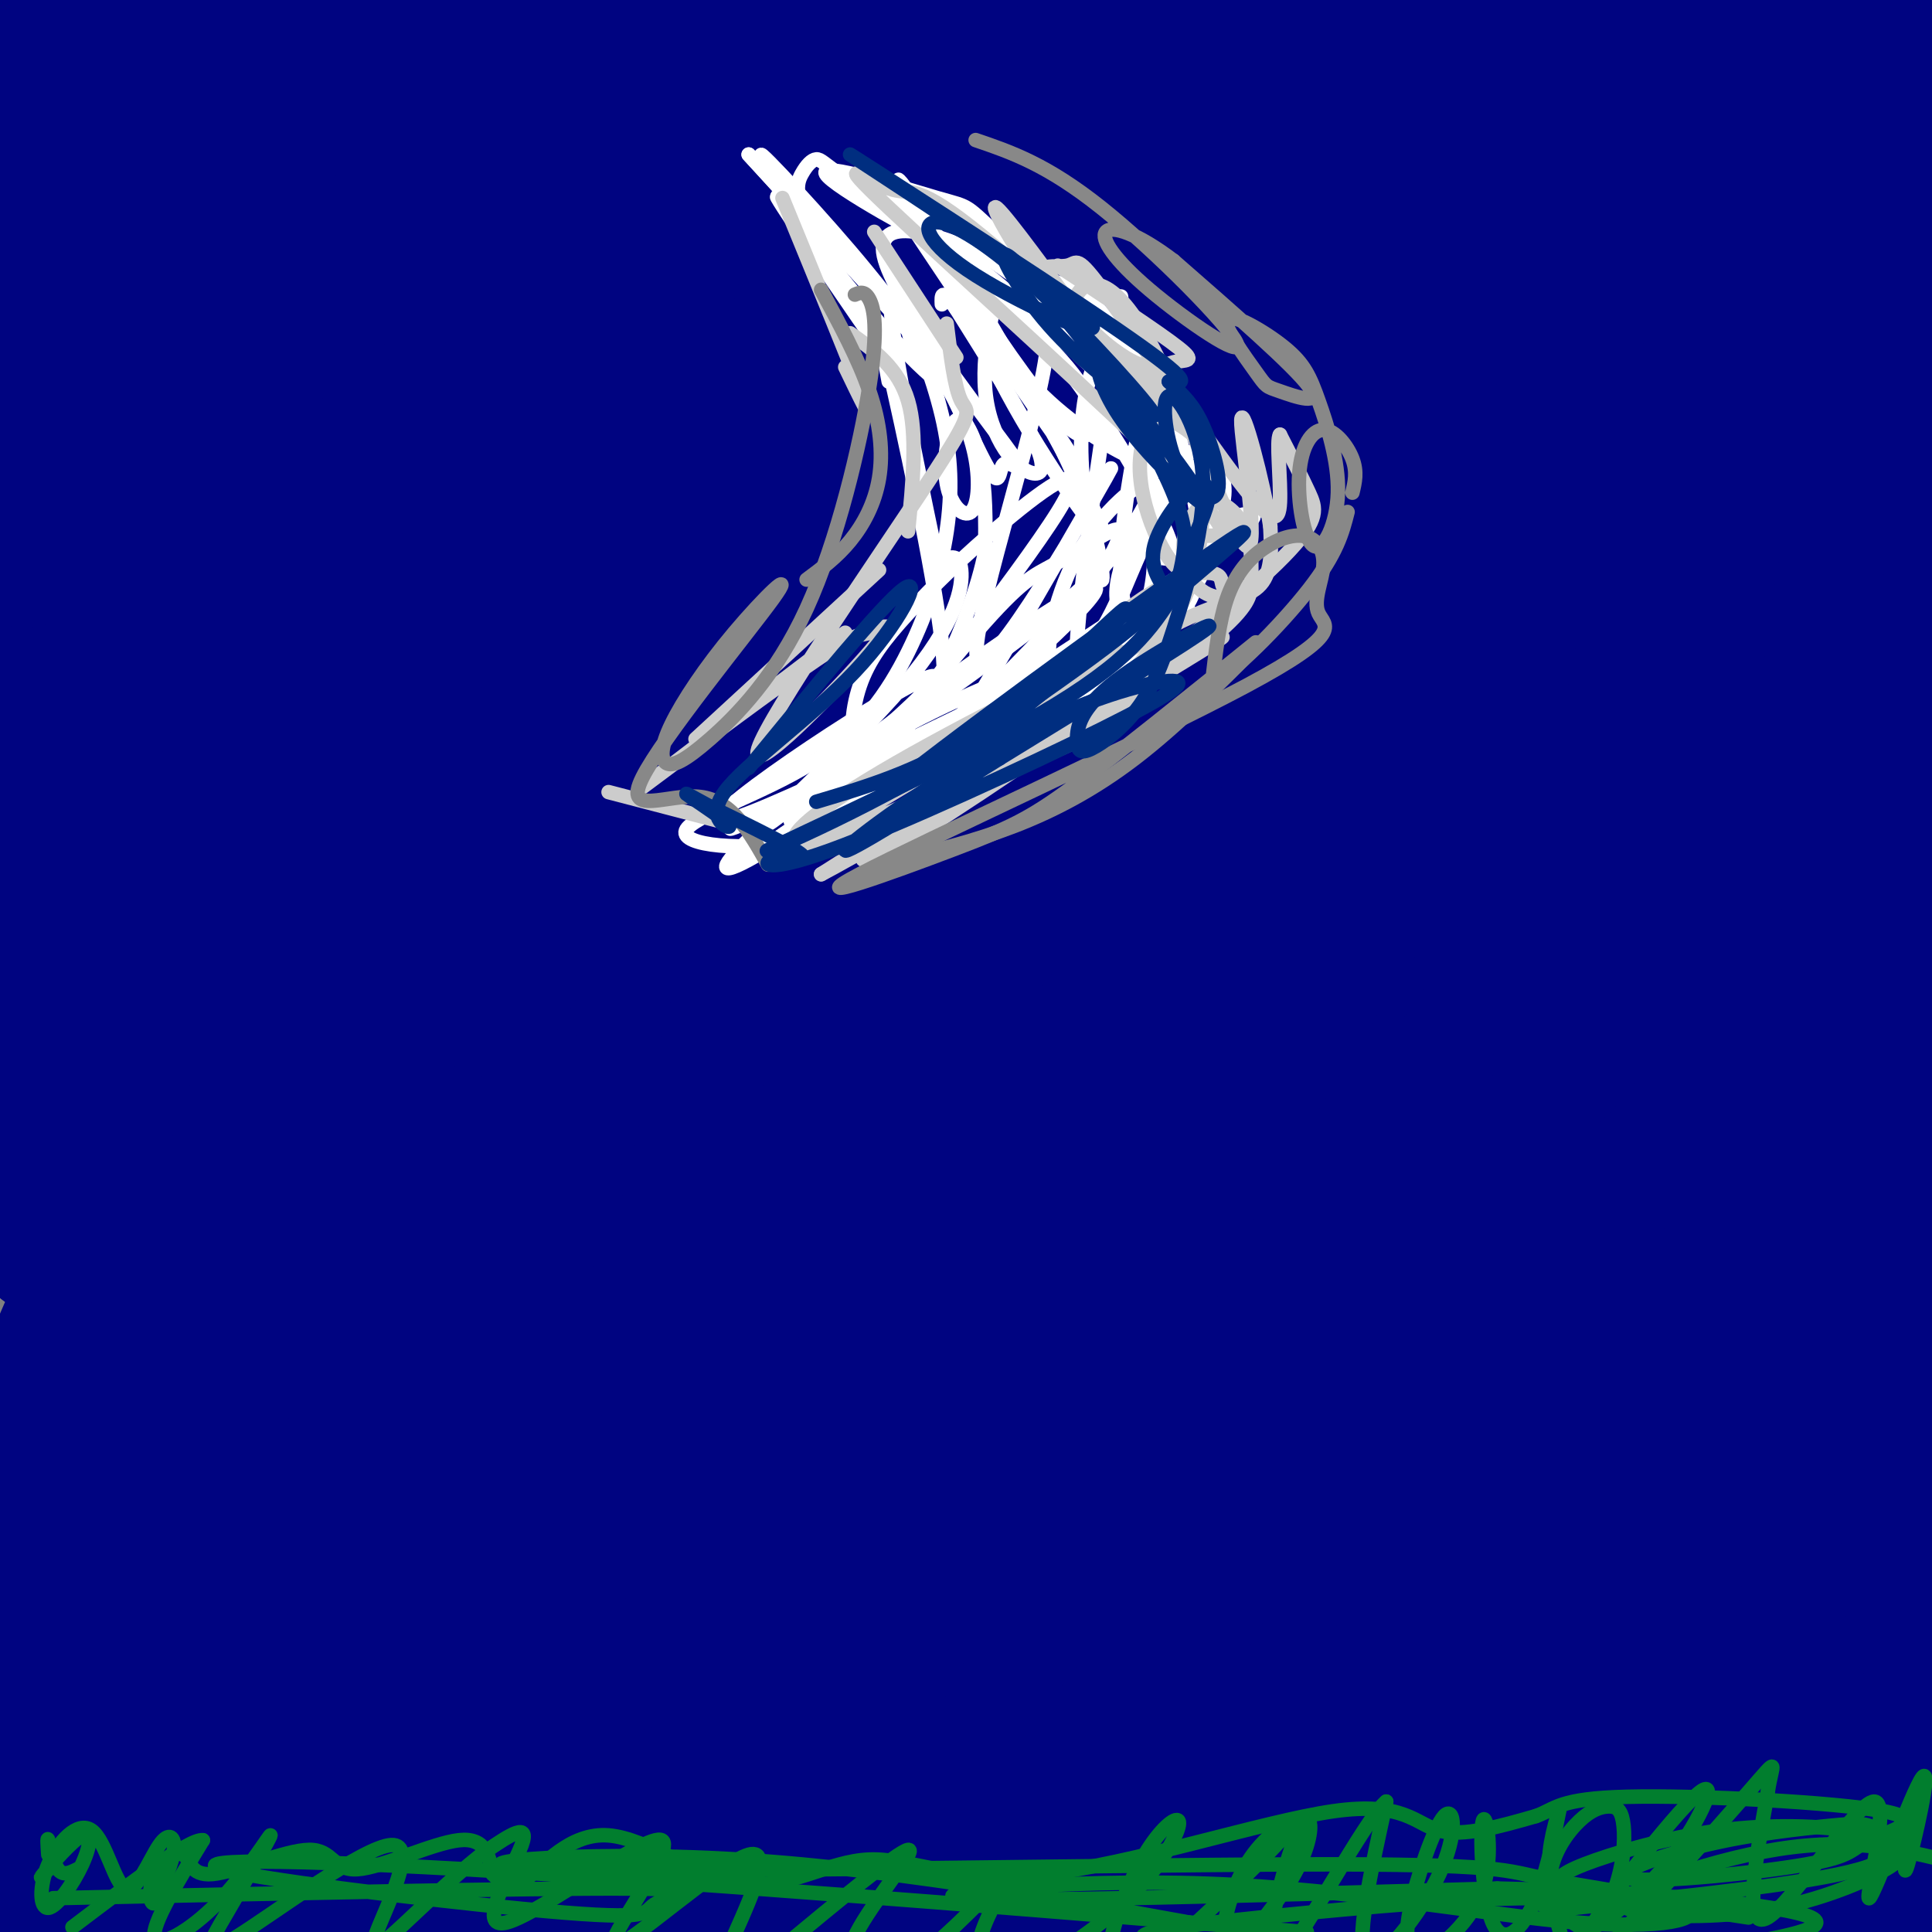 <svg viewBox='0 0 400 400' version='1.1' xmlns='http://www.w3.org/2000/svg' xmlns:xlink='http://www.w3.org/1999/xlink'><rect x="0" y="0" width="400" height="400" fill="#808080" stroke="none"/><g fill='none' stroke='#000481' stroke-width='28' stroke-linecap='round' stroke-linejoin='round'><path d='M158,336c-5.015,1.571 -10.031,3.142 -13,2c-2.969,-1.142 -3.892,-4.998 -3,-10c0.892,-5.002 3.598,-11.149 11,-24c7.402,-12.851 19.498,-32.407 38,-55c18.502,-22.593 43.409,-48.222 59,-63c15.591,-14.778 21.866,-18.705 41,-31c19.134,-12.295 51.126,-32.959 34,-16c-17.126,16.959 -83.369,71.540 -125,109c-41.631,37.460 -58.651,57.799 -79,83c-20.349,25.201 -44.027,55.266 -50,60c-5.973,4.734 5.758,-15.861 20,-37c14.242,-21.139 30.994,-42.822 54,-67c23.006,-24.178 52.267,-50.852 73,-67c20.733,-16.148 32.939,-21.772 41,-25c8.061,-3.228 11.977,-4.060 14,-3c2.023,1.060 2.153,4.013 -15,21c-17.153,16.987 -51.587,48.007 -73,68c-21.413,19.993 -29.803,28.960 -51,54c-21.197,25.040 -55.199,66.154 -67,78c-11.801,11.846 -1.400,-5.577 9,-23'/><path d='M76,390c5.307,-10.622 14.075,-25.677 27,-43c12.925,-17.323 30.008,-36.914 45,-54c14.992,-17.086 27.893,-31.667 56,-52c28.107,-20.333 71.421,-46.417 64,-41c-7.421,5.417 -65.577,42.335 -114,84c-48.423,41.665 -87.112,88.076 -104,107c-16.888,18.924 -11.975,10.361 -11,7c0.975,-3.361 -1.988,-1.519 7,-16c8.988,-14.481 29.928,-45.283 48,-69c18.072,-23.717 33.275,-40.348 55,-60c21.725,-19.652 49.970,-42.323 63,-53c13.030,-10.677 10.844,-9.359 28,-20c17.156,-10.641 53.653,-33.242 36,-18c-17.653,15.242 -89.457,68.328 -126,97c-36.543,28.672 -37.826,32.932 -59,59c-21.174,26.068 -62.240,73.944 -76,87c-13.760,13.056 -0.212,-8.709 11,-27c11.212,-18.291 20.090,-33.108 33,-52c12.910,-18.892 29.852,-41.858 53,-67c23.148,-25.142 52.501,-52.461 70,-68c17.499,-15.539 23.142,-19.297 37,-28c13.858,-8.703 35.929,-22.352 58,-36'/><path d='M277,127c18.391,-11.194 35.370,-21.178 17,-9c-18.370,12.178 -72.089,46.517 -100,65c-27.911,18.483 -30.013,21.110 -37,28c-6.987,6.890 -18.860,18.043 -35,33c-16.140,14.957 -36.546,33.717 -64,69c-27.454,35.283 -61.956,87.089 -59,81c2.956,-6.089 43.371,-70.073 74,-112c30.629,-41.927 51.473,-61.798 69,-78c17.527,-16.202 31.738,-28.735 40,-37c8.262,-8.265 10.574,-12.261 40,-30c29.426,-17.739 85.966,-49.219 87,-50c1.034,-0.781 -53.437,29.138 -90,52c-36.563,22.862 -55.217,38.667 -75,55c-19.783,16.333 -40.694,33.193 -71,66c-30.306,32.807 -70.008,81.561 -82,93c-11.992,11.439 3.725,-14.435 17,-37c13.275,-22.565 24.109,-41.819 41,-66c16.891,-24.181 39.838,-53.289 64,-79c24.162,-25.711 49.538,-48.026 76,-66c26.462,-17.974 54.009,-31.608 68,-39c13.991,-7.392 14.426,-8.540 -4,7c-18.426,15.540 -55.713,47.770 -93,80'/><path d='M160,153c-30.132,27.881 -58.961,57.583 -92,104c-33.039,46.417 -70.287,109.549 -73,108c-2.713,-1.549 29.110,-67.780 50,-108c20.890,-40.220 30.847,-54.431 45,-73c14.153,-18.569 32.501,-41.498 51,-60c18.499,-18.502 37.148,-32.578 33,-27c-4.148,5.578 -31.092,30.809 -53,55c-21.908,24.191 -38.778,47.343 -53,66c-14.222,18.657 -25.796,32.818 -47,74c-21.204,41.182 -52.039,109.384 -53,105c-0.961,-4.384 27.953,-81.355 49,-129c21.047,-47.645 34.228,-65.964 49,-88c14.772,-22.036 31.136,-47.789 58,-78c26.864,-30.211 64.229,-64.880 68,-70c3.771,-5.120 -26.051,19.308 -47,39c-20.949,19.692 -33.025,34.648 -47,53c-13.975,18.352 -29.850,40.101 -45,63c-15.150,22.899 -29.575,46.950 -44,71'/><path d='M9,258c-0.986,-4.179 18.551,-50.127 37,-86c18.449,-35.873 35.812,-61.671 47,-78c11.188,-16.329 16.201,-23.188 30,-37c13.799,-13.812 36.385,-34.578 51,-47c14.615,-12.422 21.258,-16.500 11,-6c-10.258,10.500 -37.416,35.577 -59,57c-21.584,21.423 -37.594,39.193 -53,59c-15.406,19.807 -30.209,41.652 -49,74c-18.791,32.348 -41.569,75.199 -51,92c-9.431,16.801 -5.516,7.550 1,-14c6.516,-21.550 15.634,-55.401 27,-86c11.366,-30.599 24.981,-57.945 39,-82c14.019,-24.055 28.443,-44.818 52,-73c23.557,-28.182 56.246,-63.782 51,-50c-5.246,13.782 -48.429,76.946 -70,112c-21.571,35.054 -21.531,42.000 -30,72c-8.469,30.000 -25.449,83.055 -31,92c-5.551,8.945 0.327,-26.221 4,-53c3.673,-26.779 5.143,-45.171 13,-72c7.857,-26.829 22.102,-62.094 32,-83c9.898,-20.906 15.449,-27.453 21,-34'/><path d='M82,15c16.030,-21.502 45.606,-58.257 41,-49c-4.606,9.257 -43.393,64.525 -68,109c-24.607,44.475 -35.032,78.155 -41,94c-5.968,15.845 -7.477,13.853 -9,6c-1.523,-7.853 -3.060,-21.567 -2,-40c1.060,-18.433 4.718,-41.585 14,-67c9.282,-25.415 24.187,-53.093 33,-69c8.813,-15.907 11.535,-20.041 17,-25c5.465,-4.959 13.673,-10.742 22,-23c8.327,-12.258 16.774,-30.992 1,9c-15.774,39.992 -55.769,138.708 -72,180c-16.231,41.292 -8.698,25.160 -7,10c1.698,-15.160 -2.437,-29.346 -3,-47c-0.563,-17.654 2.448,-38.775 9,-61c6.552,-22.225 16.647,-45.554 25,-60c8.353,-14.446 14.965,-20.009 22,-33c7.035,-12.991 14.494,-33.410 5,-2c-9.494,31.410 -35.941,114.649 -48,150c-12.059,35.351 -9.731,22.815 -10,18c-0.269,-4.815 -3.134,-1.907 -6,1'/><path d='M5,116c-2.379,-5.370 -5.327,-19.294 -6,-37c-0.673,-17.706 0.930,-39.192 1,-47c0.070,-7.808 -1.392,-1.937 3,-23c4.392,-21.063 14.637,-69.058 19,-49c4.363,20.058 2.842,108.171 0,129c-2.842,20.829 -7.006,-25.627 -8,-49c-0.994,-23.373 1.181,-23.665 6,-31c4.819,-7.335 12.282,-21.713 18,-29c5.718,-7.287 9.692,-7.483 15,-2c5.308,5.483 11.950,16.646 14,15c2.050,-1.646 -0.491,-16.101 14,33c14.491,49.101 46.013,161.759 57,198c10.987,36.241 1.440,-3.935 -2,-28c-3.440,-24.065 -0.772,-32.017 4,-50c4.772,-17.983 11.649,-45.995 17,-63c5.351,-17.005 9.175,-23.002 13,-29'/><path d='M170,54c5.742,-11.948 13.596,-27.318 27,-48c13.404,-20.682 32.359,-46.677 27,-37c-5.359,9.677 -35.033,55.027 -56,93c-20.967,37.973 -33.229,68.569 -40,82c-6.771,13.431 -8.052,9.699 -9,5c-0.948,-4.699 -1.562,-10.363 -1,-21c0.562,-10.637 2.299,-26.247 7,-45c4.701,-18.753 12.365,-40.649 22,-61c9.635,-20.351 21.240,-39.157 33,-54c11.760,-14.843 23.676,-25.721 29,-29c5.324,-3.279 4.056,1.042 -4,12c-8.056,10.958 -22.902,28.552 -41,59c-18.098,30.448 -39.449,73.750 -50,94c-10.551,20.250 -10.302,17.449 -11,14c-0.698,-3.449 -2.342,-7.547 -4,-8c-1.658,-0.453 -3.328,2.738 1,-14c4.328,-16.738 14.654,-53.404 22,-74c7.346,-20.596 11.711,-25.121 19,-34c7.289,-8.879 17.500,-22.111 26,-32c8.500,-9.889 15.288,-16.436 27,-24c11.712,-7.564 28.347,-16.147 36,-19c7.653,-2.853 6.324,0.023 6,4c-0.324,3.977 0.356,9.056 2,10c1.644,0.944 4.250,-2.246 -2,17c-6.250,19.246 -21.357,60.927 -32,96c-10.643,35.073 -16.821,63.536 -23,92'/><path d='M181,132c-6.580,35.313 -11.528,77.594 -9,72c2.528,-5.594 12.534,-59.063 19,-87c6.466,-27.937 9.391,-30.343 15,-40c5.609,-9.657 13.901,-26.565 23,-41c9.099,-14.435 19.005,-26.398 28,-37c8.995,-10.602 17.079,-19.844 28,-29c10.921,-9.156 24.680,-18.226 33,-24c8.320,-5.774 11.203,-8.254 -4,10c-15.203,18.254 -48.491,57.240 -71,87c-22.509,29.760 -34.239,50.293 -45,69c-10.761,18.707 -20.553,35.588 -33,74c-12.447,38.412 -27.550,98.354 -29,99c-1.450,0.646 10.754,-58.003 24,-100c13.246,-41.997 27.533,-67.341 38,-86c10.467,-18.659 17.114,-30.633 27,-44c9.886,-13.367 23.010,-28.128 32,-39c8.990,-10.872 13.844,-17.855 31,-33c17.156,-15.145 46.612,-38.451 43,-35c-3.612,3.451 -40.294,33.660 -66,57c-25.706,23.340 -40.437,39.813 -55,56c-14.563,16.187 -28.959,32.089 -48,59c-19.041,26.911 -42.726,64.832 -42,60c0.726,-4.832 25.863,-52.416 51,-100'/><path d='M171,80c17.746,-29.764 36.612,-54.174 56,-76c19.388,-21.826 39.297,-41.069 58,-57c18.703,-15.931 36.200,-28.551 26,-17c-10.200,11.551 -48.096,47.271 -74,74c-25.904,26.729 -39.816,44.466 -54,64c-14.184,19.534 -28.639,40.864 -42,64c-13.361,23.136 -25.629,48.078 -33,63c-7.371,14.922 -9.845,19.822 -1,5c8.845,-14.822 29.009,-49.368 48,-78c18.991,-28.632 36.810,-51.351 60,-74c23.190,-22.649 51.752,-45.227 68,-57c16.248,-11.773 20.183,-12.741 26,-15c5.817,-2.259 13.517,-5.809 17,-6c3.483,-0.191 2.751,2.978 7,2c4.249,-0.978 13.481,-6.103 -5,22c-18.481,28.103 -64.673,89.434 -96,135c-31.327,45.566 -47.789,75.368 -64,107c-16.211,31.632 -32.172,65.094 -41,86c-8.828,20.906 -10.522,29.257 -11,34c-0.478,4.743 0.261,5.879 16,-22c15.739,-27.879 46.480,-84.771 69,-122c22.520,-37.229 36.820,-54.793 58,-76c21.180,-21.207 49.241,-46.056 65,-59c15.759,-12.944 19.217,-13.984 25,-16c5.783,-2.016 13.892,-5.008 22,-8'/><path d='M371,53c5.864,-2.689 9.526,-5.411 -13,19c-22.526,24.411 -71.238,75.953 -98,104c-26.762,28.047 -31.574,32.597 -59,73c-27.426,40.403 -77.465,116.659 -93,140c-15.535,23.341 3.434,-6.234 17,-25c13.566,-18.766 21.730,-26.722 34,-38c12.270,-11.278 28.647,-25.878 45,-38c16.353,-12.122 32.682,-21.766 47,-29c14.318,-7.234 26.624,-12.059 33,-13c6.376,-0.941 6.820,2.003 9,3c2.180,0.997 6.095,0.049 -16,17c-22.095,16.951 -70.200,51.802 -104,74c-33.800,22.198 -53.295,31.745 -58,33c-4.705,1.255 5.380,-5.781 13,-11c7.620,-5.219 12.774,-8.620 33,-16c20.226,-7.380 55.522,-18.739 82,-25c26.478,-6.261 44.136,-7.425 63,-8c18.864,-0.575 38.933,-0.560 54,1c15.067,1.560 25.131,4.664 31,8c5.869,3.336 7.542,6.905 8,9c0.458,2.095 -0.300,2.718 -2,5c-1.700,2.282 -4.343,6.223 -17,9c-12.657,2.777 -35.329,4.388 -58,6'/><path d='M322,351c-30.587,2.812 -78.055,6.841 -108,12c-29.945,5.159 -42.366,11.446 -49,15c-6.634,3.554 -7.479,4.374 17,4c24.479,-0.374 74.283,-1.942 104,-2c29.717,-0.058 39.349,1.393 52,3c12.651,1.607 28.323,3.368 38,6c9.677,2.632 13.359,6.134 20,10c6.641,3.866 16.240,8.097 -21,4c-37.240,-4.097 -121.318,-16.522 -174,-21c-52.682,-4.478 -73.967,-1.009 -80,2c-6.033,3.009 3.184,5.558 46,5c42.816,-0.558 119.229,-4.222 158,-5c38.771,-0.778 39.900,1.329 48,4c8.100,2.671 23.171,5.906 27,8c3.829,2.094 -3.586,3.047 -11,4'/><path d='M389,400c-61.064,0.280 -208.224,-1.020 -266,-2c-57.776,-0.980 -26.167,-1.640 -16,-3c10.167,-1.360 -1.107,-3.422 -3,-6c-1.893,-2.578 5.595,-5.674 13,-9c7.405,-3.326 14.727,-6.881 32,-12c17.273,-5.119 44.497,-11.801 75,-18c30.503,-6.199 64.287,-11.914 94,-15c29.713,-3.086 55.357,-3.543 81,-4'/><path d='M266,311c47.795,-55.499 95.591,-110.998 112,-131c16.409,-20.002 1.432,-4.506 -7,3c-8.432,7.506 -10.318,7.024 -41,42c-30.682,34.976 -90.160,105.412 -113,130c-22.840,24.588 -9.041,3.328 8,-28c17.041,-31.328 37.323,-72.723 61,-110c23.677,-37.277 50.747,-70.436 67,-88c16.253,-17.564 21.688,-19.535 31,-27c9.312,-7.465 22.500,-20.425 7,-2c-15.500,18.425 -59.689,68.235 -85,99c-25.311,30.765 -31.743,42.483 -41,60c-9.257,17.517 -21.338,40.831 -29,59c-7.662,18.169 -10.903,31.191 -12,38c-1.097,6.809 -0.048,7.404 1,8'/><path d='M225,364c3.759,-2.715 12.655,-13.504 26,-38c13.345,-24.496 31.138,-62.700 43,-88c11.862,-25.300 17.793,-37.695 39,-65c21.207,-27.305 57.689,-69.518 69,-85c11.311,-15.482 -2.551,-4.232 -11,2c-8.449,6.232 -11.487,7.445 -24,20c-12.513,12.555 -34.502,36.453 -53,60c-18.498,23.547 -33.505,46.745 -47,71c-13.495,24.255 -25.480,49.569 -25,48c0.480,-1.569 13.423,-30.020 26,-52c12.577,-21.980 24.789,-37.490 37,-53'/><path d='M321,193c1.978,9.711 3.956,19.422 5,31c1.044,11.578 1.156,25.022 0,38c-1.156,12.978 -3.578,25.489 -6,38'/><path d='M238,281c-1.534,-5.317 -3.068,-10.635 5,-27c8.068,-16.365 25.736,-43.778 35,-59c9.264,-15.222 10.122,-18.252 23,-31c12.878,-12.748 37.775,-35.215 32,-29c-5.775,6.215 -42.222,41.112 -70,78c-27.778,36.888 -46.889,75.766 -44,69c2.889,-6.766 27.776,-59.176 57,-108c29.224,-48.824 62.784,-94.063 76,-112c13.216,-17.937 6.088,-8.570 4,-8c-2.088,0.570 0.864,-7.655 -1,-11c-1.864,-3.345 -8.544,-1.811 -11,-4c-2.456,-2.189 -0.689,-8.102 -30,18c-29.311,26.102 -89.699,84.220 -113,105c-23.301,20.780 -9.515,4.223 3,-14c12.515,-18.223 23.757,-38.111 35,-58'/><path d='M239,90c8.974,-15.468 13.908,-25.138 35,-47c21.092,-21.862 58.343,-55.916 59,-56c0.657,-0.084 -35.279,33.802 -55,52c-19.721,18.198 -23.225,20.710 -44,50c-20.775,29.290 -58.820,85.360 -65,92c-6.180,6.640 19.504,-36.149 36,-62c16.496,-25.851 23.803,-34.764 34,-47c10.197,-12.236 23.284,-27.794 37,-41c13.716,-13.206 28.062,-24.059 33,-27c4.938,-2.941 0.469,2.029 -4,7'/><path d='M312,38c0.665,-2.570 1.331,-5.140 11,-14c9.669,-8.860 28.342,-24.012 38,-31c9.658,-6.988 10.302,-5.814 0,7c-10.302,12.814 -31.548,37.269 -40,47c-8.452,9.731 -4.108,4.739 -3,2c1.108,-2.739 -1.018,-3.224 1,-8c2.018,-4.776 8.182,-13.844 15,-22c6.818,-8.156 14.290,-15.399 20,-20c5.710,-4.601 9.656,-6.558 11,-5c1.344,1.558 0.085,6.633 1,7c0.915,0.367 4.005,-3.973 -6,12c-10.005,15.973 -33.103,52.258 -34,54c-0.897,1.742 20.409,-31.059 34,-48c13.591,-16.941 19.467,-18.023 23,-18c3.533,0.023 4.724,1.149 2,11c-2.724,9.851 -9.362,28.425 -16,47'/><path d='M369,59c-9.228,28.166 -24.298,75.081 -29,86c-4.702,10.919 0.965,-14.159 7,-36c6.035,-21.841 12.440,-40.444 25,-69c12.560,-28.556 31.275,-67.065 30,-46c-1.275,21.065 -22.541,101.703 -32,140c-9.459,38.297 -7.113,34.251 -5,56c2.113,21.749 3.992,69.292 3,72c-0.992,2.708 -4.853,-39.418 -6,-71c-1.147,-31.582 0.422,-52.618 4,-75c3.578,-22.382 9.165,-46.109 16,-65c6.835,-18.891 14.917,-32.945 23,-47'/><path d='M388,244c0.000,0.000 -18.000,114.000 -18,114'/><path d='M378,209c-0.827,-18.000 -1.654,-35.999 -1,-46c0.654,-10.001 2.790,-12.003 6,-27c3.210,-14.997 7.496,-42.990 8,-16c0.504,26.990 -2.774,108.962 -1,158c1.774,49.038 8.599,65.142 12,69c3.401,3.858 3.379,-4.530 0,-21c-3.379,-16.470 -10.116,-41.022 -15,-66c-4.884,-24.978 -7.915,-50.381 -9,-74c-1.085,-23.619 -0.223,-45.455 5,-72c5.223,-26.545 14.808,-57.801 15,-50c0.192,7.801 -9.011,54.658 -13,85c-3.989,30.342 -2.766,44.169 -2,62c0.766,17.831 1.076,39.666 4,64c2.924,24.334 8.462,51.167 14,78'/><path d='M401,353c3.353,18.268 4.735,24.939 2,10c-2.735,-14.939 -9.589,-51.489 -13,-83c-3.411,-31.511 -3.380,-57.984 -2,-79c1.380,-21.016 4.109,-36.576 7,-49c2.891,-12.424 5.946,-21.712 9,-31'/><path d='M394,366c-2.470,2.188 -4.941,4.377 -10,6c-5.059,1.623 -12.708,2.681 -16,2c-3.292,-0.681 -2.227,-3.099 5,-6c7.227,-2.901 20.615,-6.284 22,-6c1.385,0.284 -9.234,4.236 -16,6c-6.766,1.764 -9.680,1.339 -22,2c-12.320,0.661 -34.048,2.409 -27,0c7.048,-2.409 42.871,-8.974 44,-11c1.129,-2.026 -32.435,0.487 -66,3'/><path d='M308,362c-12.709,1.962 -11.482,5.368 11,-16c22.482,-21.368 66.220,-67.509 68,-71c1.780,-3.491 -38.399,35.668 -57,53c-18.601,17.332 -15.625,12.837 -15,9c0.625,-3.837 -1.100,-7.017 -1,-11c0.100,-3.983 2.025,-8.768 7,-20c4.975,-11.232 13.000,-28.909 21,-41c8.000,-12.091 15.975,-18.596 22,-25c6.025,-6.404 10.099,-12.706 -1,9c-11.099,21.706 -37.373,71.421 -43,80c-5.627,8.579 9.392,-23.977 22,-45c12.608,-21.023 22.804,-30.511 33,-40'/><path d='M375,244c8.311,-8.294 12.588,-9.028 10,-3c-2.588,6.028 -12.043,18.818 -24,33c-11.957,14.182 -26.418,29.755 -36,39c-9.582,9.245 -14.286,12.160 -18,14c-3.714,1.840 -6.440,2.604 -8,0c-1.560,-2.604 -1.956,-8.575 1,-21c2.956,-12.425 9.263,-31.304 15,-44c5.737,-12.696 10.903,-19.210 18,-27c7.097,-7.790 16.126,-16.856 19,-19c2.874,-2.144 -0.408,2.636 3,-1c3.408,-3.636 13.505,-15.686 -2,5c-15.505,20.686 -56.614,74.107 -73,94c-16.386,19.893 -8.050,6.256 2,-14c10.050,-20.256 21.814,-47.132 26,-59c4.186,-11.868 0.796,-8.730 15,-25c14.204,-16.270 46.003,-51.949 42,-50c-4.003,1.949 -43.809,41.525 -59,55c-15.191,13.475 -5.769,0.850 0,-8c5.769,-8.850 7.884,-13.925 10,-19'/><path d='M316,194c3.989,-6.865 8.961,-14.527 19,-23c10.039,-8.473 25.144,-17.756 31,-19c5.856,-1.244 2.461,5.550 1,10c-1.461,4.450 -0.989,6.557 -8,16c-7.011,9.443 -21.506,26.221 -36,43'/></g>
<g fill='none' stroke='#FFFFFF' stroke-width='3' stroke-linecap='round' stroke-linejoin='round'><path d='M189,72c-1.146,-4.233 -2.292,-8.466 -1,-6c1.292,2.466 5.021,11.632 7,20c1.979,8.368 2.207,15.938 1,24c-1.207,8.062 -3.848,16.616 -8,25c-4.152,8.384 -9.814,16.598 -20,23c-10.186,6.402 -24.896,10.993 -26,14c-1.104,3.007 11.399,4.431 25,2c13.601,-2.431 28.301,-8.715 43,-15'/><path d='M210,159c11.143,-4.357 17.500,-7.750 21,-10c3.500,-2.250 4.143,-3.357 4,-5c-0.143,-1.643 -1.071,-3.821 -2,-6'/><path d='M217,152c10.851,-8.424 21.702,-16.847 27,-24c5.298,-7.153 5.042,-13.035 4,-20c-1.042,-6.965 -2.870,-15.013 -5,-21c-2.130,-5.987 -4.561,-9.914 -9,-15c-4.439,-5.086 -10.888,-11.331 -11,-11c-0.112,0.331 6.111,7.237 4,7c-2.111,-0.237 -12.555,-7.619 -23,-15'/><path d='M204,53c-9.833,-4.665 -22.914,-8.829 -21,0c1.914,8.829 18.825,30.650 25,39c6.175,8.350 1.614,3.228 0,4c-1.614,0.772 -0.281,7.439 -5,-2c-4.719,-9.439 -15.491,-34.982 -18,-34c-2.509,0.982 3.246,28.491 9,56'/><path d='M184,79c-1.341,-7.340 -2.683,-14.679 0,-3c2.683,11.679 9.389,42.378 11,57c1.611,14.622 -1.874,13.167 -4,14c-2.126,0.833 -2.893,3.952 -4,5c-1.107,1.048 -2.553,0.024 -4,-1'/><path d='M195,116c1.824,-0.694 3.648,-1.389 4,2c0.352,3.389 -0.769,10.860 -12,24c-11.231,13.140 -32.572,31.949 -27,28c5.572,-3.949 38.057,-30.655 33,-30c-5.057,0.655 -47.654,28.670 -44,30c3.654,1.330 53.561,-24.027 73,-33c19.439,-8.973 8.411,-1.564 -4,5c-12.411,6.564 -26.206,12.282 -40,18'/><path d='M178,160c-15.400,6.877 -33.899,15.068 -24,10c9.899,-5.068 48.197,-23.397 71,-34c22.803,-10.603 30.112,-13.481 8,-2c-22.112,11.481 -73.646,37.322 -69,36c4.646,-1.322 65.470,-29.806 77,-35c11.530,-5.194 -26.235,12.903 -64,31'/><path d='M177,166c-0.804,0.678 29.184,-13.127 47,-24c17.816,-10.873 23.458,-18.814 26,-26c2.542,-7.186 1.984,-13.617 1,-18c-0.984,-4.383 -2.395,-6.719 -6,-3c-3.605,3.719 -9.405,13.493 -12,20c-2.595,6.507 -1.985,9.749 -1,12c0.985,2.251 2.344,3.512 5,2c2.656,-1.512 6.609,-5.797 9,-11c2.391,-5.203 3.221,-11.324 0,-21c-3.221,-9.676 -10.492,-22.907 -16,-30c-5.508,-7.093 -9.254,-8.046 -13,-9'/><path d='M217,58c-2.905,-2.122 -3.666,-2.927 -3,-1c0.666,1.927 2.760,6.585 10,13c7.240,6.415 19.625,14.587 16,10c-3.625,-4.587 -23.261,-21.934 -32,-30c-8.739,-8.066 -6.579,-6.853 -14,-9c-7.421,-2.147 -24.421,-7.655 -23,-5c1.421,2.655 21.263,13.473 25,15c3.737,1.527 -8.632,-6.236 -21,-14'/><path d='M175,37c-4.463,-3.165 -5.121,-4.078 -6,-4c-0.879,0.078 -1.978,1.148 -3,3c-1.022,1.852 -1.967,4.487 3,14c4.967,9.513 15.845,25.903 13,22c-2.845,-3.903 -19.412,-28.098 -21,-31c-1.588,-2.902 11.803,15.488 22,27c10.197,11.512 17.199,16.146 12,9c-5.199,-7.146 -22.600,-26.073 -40,-45'/><path d='M155,32c3.248,3.451 31.368,34.580 33,36c1.632,1.420 -23.225,-26.869 -29,-34c-5.775,-7.131 7.533,6.897 17,18c9.467,11.103 15.093,19.282 19,26c3.907,6.718 6.094,11.975 7,17c0.906,5.025 0.530,9.819 -1,11c-1.530,1.181 -4.214,-1.250 -5,-6c-0.786,-4.750 0.327,-11.817 2,-13c1.673,-1.183 3.907,3.519 5,9c1.093,5.481 1.047,11.740 1,18'/><path d='M204,114c-1.327,7.407 -5.145,16.924 -8,23c-2.855,6.076 -4.748,8.710 -8,12c-3.252,3.290 -7.862,7.237 -10,6c-2.138,-1.237 -1.804,-7.656 0,-13c1.804,-5.344 5.078,-9.613 10,-15c4.922,-5.387 11.491,-11.892 20,-19c8.509,-7.108 18.957,-14.818 11,-2c-7.957,12.818 -34.318,46.164 -39,52c-4.682,5.836 12.315,-15.837 22,-27c9.685,-11.163 12.059,-11.814 16,-14c3.941,-2.186 9.448,-5.906 12,-7c2.552,-1.094 2.148,0.439 1,3c-1.148,2.561 -3.040,6.151 -17,17c-13.960,10.849 -39.989,28.957 -45,32c-5.011,3.043 10.994,-8.978 27,-21'/><path d='M196,141c10.007,-7.297 21.524,-15.040 27,-18c5.476,-2.960 4.911,-1.137 0,4c-4.911,5.137 -14.167,13.588 -28,24c-13.833,10.412 -32.241,22.786 -40,27c-7.759,4.214 -4.868,0.267 2,-6c6.868,-6.267 17.714,-14.853 31,-22c13.286,-7.147 29.013,-12.854 41,-18c11.987,-5.146 20.234,-9.730 -1,3c-21.234,12.730 -71.948,42.773 -69,40c2.948,-2.773 59.556,-38.364 84,-55c24.444,-16.636 16.722,-14.318 9,-12'/><path d='M252,108c1.886,-4.241 2.101,-8.843 0,-11c-2.101,-2.157 -6.519,-1.868 -13,11c-6.481,12.868 -15.027,38.316 -16,30c-0.973,-8.316 5.625,-50.397 8,-67c2.375,-16.603 0.525,-7.728 -1,-3c-1.525,4.728 -2.726,5.308 -4,9c-1.274,3.692 -2.620,10.495 -2,20c0.620,9.505 3.205,21.713 4,23c0.795,1.287 -0.202,-8.347 -5,-20c-4.798,-11.653 -13.399,-25.327 -22,-39'/><path d='M201,61c-2.911,-3.175 0.811,8.387 9,23c8.189,14.613 20.844,32.278 18,25c-2.844,-7.278 -21.188,-39.500 -32,-57c-10.812,-17.500 -14.094,-20.278 -4,-4c10.094,16.278 33.564,51.613 32,50c-1.564,-1.613 -28.161,-40.175 -37,-54c-8.839,-13.825 0.081,-2.912 9,8'/><path d='M196,52c6.689,5.921 18.913,16.723 25,24c6.087,7.277 6.038,11.028 5,13c-1.038,1.972 -3.064,2.165 -9,-5c-5.936,-7.165 -15.783,-21.688 -19,-28c-3.217,-6.312 0.196,-4.414 9,3c8.804,7.414 22.998,20.345 29,27c6.002,6.655 3.812,7.036 3,8c-0.812,0.964 -0.244,2.512 -4,1c-3.756,-1.512 -11.835,-6.085 -19,-13c-7.165,-6.915 -13.415,-16.173 -13,-19c0.415,-2.827 7.496,0.777 16,11c8.504,10.223 18.430,27.064 22,35c3.570,7.936 0.785,6.968 -2,6'/><path d='M224,89c1.569,-3.273 3.139,-6.547 5,-7c1.861,-0.453 4.014,1.914 6,8c1.986,6.086 3.805,15.891 4,23c0.195,7.109 -1.236,11.522 -2,14c-0.764,2.478 -0.863,3.020 -2,2c-1.137,-1.020 -3.314,-3.601 -3,-13c0.314,-9.399 3.117,-25.617 5,-31c1.883,-5.383 2.846,0.070 2,9c-0.846,8.930 -3.500,21.336 -8,31c-4.500,9.664 -10.847,16.584 -13,14c-2.153,-2.584 -0.113,-14.672 5,-24c5.113,-9.328 13.300,-15.896 15,-15c1.700,0.896 -3.086,9.256 -10,18c-6.914,8.744 -15.957,17.872 -25,27'/><path d='M203,145c-6.582,8.555 -10.536,16.443 -2,2c8.536,-14.443 29.564,-51.218 29,-50c-0.564,1.218 -22.718,40.428 -27,40c-4.282,-0.428 9.307,-40.492 13,-60c3.693,-19.508 -2.512,-18.458 -6,-17c-3.488,1.458 -4.261,3.323 -5,7c-0.739,3.677 -1.444,9.165 -1,14c0.444,4.835 2.036,9.018 4,12c1.964,2.982 4.298,4.764 6,5c1.702,0.236 2.772,-1.076 0,-7c-2.772,-5.924 -9.386,-16.462 -16,-27'/><path d='M198,64c-3.167,-4.667 -3.083,-2.833 -3,-1'/></g>
<g fill='none' stroke='#017E2E' stroke-width='3' stroke-linecap='round' stroke-linejoin='round'><path d='M10,384c-0.133,-1.933 -0.267,-3.867 0,-3c0.267,0.867 0.933,4.533 2,6c1.067,1.467 2.533,0.733 4,0'/><path d='M11,386c-1.699,1.847 -3.398,3.694 -2,2c1.398,-1.694 5.891,-6.928 8,-8c2.109,-1.072 1.832,2.019 0,6c-1.832,3.981 -5.218,8.851 -7,9c-1.782,0.149 -1.959,-4.423 0,-9c1.959,-4.577 6.055,-9.160 9,-7c2.945,2.160 4.738,11.064 7,12c2.262,0.936 4.994,-6.094 7,-9c2.006,-2.906 3.288,-1.687 3,1c-0.288,2.687 -2.144,6.844 -4,11'/><path d='M32,394c-0.967,0.679 -1.384,-3.123 0,-6c1.384,-2.877 4.569,-4.830 6,-4c1.431,0.830 1.107,4.443 6,4c4.893,-0.443 15.002,-4.944 20,-5c4.998,-0.056 4.884,4.331 10,4c5.116,-0.331 15.462,-5.380 21,-6c5.538,-0.620 6.269,3.190 7,7'/><path d='M102,388c2.003,2.048 3.512,3.668 7,1c3.488,-2.668 8.955,-9.623 17,-9c8.045,0.623 18.668,8.826 28,10c9.332,1.174 17.374,-4.680 26,-5c8.626,-0.320 17.838,4.894 36,3c18.162,-1.894 45.274,-10.894 60,-13c14.726,-2.106 17.064,2.684 22,4c4.936,1.316 12.468,-0.842 20,-3'/><path d='M318,376c4.144,-1.471 4.504,-3.649 19,-4c14.496,-0.351 43.127,1.123 53,3c9.873,1.877 0.986,4.156 -3,6c-3.986,1.844 -3.071,3.252 -13,5c-9.929,1.748 -30.702,3.837 -36,3c-5.298,-0.837 4.879,-4.600 15,-7c10.121,-2.400 20.187,-3.437 26,-4c5.813,-0.563 7.373,-0.652 10,1c2.627,1.652 6.322,5.043 -4,8c-10.322,2.957 -34.661,5.478 -59,8'/><path d='M326,395c-10.339,0.524 -6.688,-2.165 -5,-4c1.688,-1.835 1.412,-2.815 7,-5c5.588,-2.185 17.042,-5.577 28,-7c10.958,-1.423 21.422,-0.879 27,0c5.578,0.879 6.271,2.094 8,3c1.729,0.906 4.496,1.505 1,4c-3.496,2.495 -13.253,6.886 -24,9c-10.747,2.114 -22.482,1.950 -28,1c-5.518,-0.950 -4.819,-2.688 0,-5c4.819,-2.312 13.759,-5.199 22,-7c8.241,-1.801 15.783,-2.514 23,-2c7.217,0.514 14.108,2.257 21,4'/><path d='M396,375c-1.151,7.671 -2.303,15.342 -1,11c1.303,-4.342 5.059,-20.697 3,-18c-2.059,2.697 -9.933,24.444 -11,25c-1.067,0.556 4.674,-20.081 1,-20c-3.674,0.081 -16.764,20.880 -22,24c-5.236,3.120 -2.618,-11.440 0,-26'/><path d='M366,371c0.832,-5.977 2.911,-7.921 -4,0c-6.911,7.921 -22.812,25.707 -29,32c-6.188,6.293 -2.664,1.092 -3,0c-0.336,-1.092 -4.532,1.926 0,-5c4.532,-6.926 17.790,-23.796 22,-27c4.210,-3.204 -0.630,7.258 -7,15c-6.370,7.742 -14.269,12.764 -18,15c-3.731,2.236 -3.294,1.688 -4,-1c-0.706,-2.688 -2.556,-7.514 -2,-12c0.556,-4.486 3.517,-8.633 6,-11c2.483,-2.367 4.488,-2.955 6,-3c1.512,-0.045 2.532,0.452 3,3c0.468,2.548 0.383,7.147 -1,12c-1.383,4.853 -4.065,9.960 -7,10c-2.935,0.040 -6.124,-4.989 -7,-10c-0.876,-5.011 0.562,-10.006 2,-15'/><path d='M323,374c-0.323,1.293 -2.129,12.027 -5,19c-2.871,6.973 -6.806,10.186 -9,5c-2.194,-5.186 -2.647,-18.772 -2,-21c0.647,-2.228 2.393,6.902 0,14c-2.393,7.098 -8.924,12.163 -12,14c-3.076,1.837 -2.697,0.445 -3,-1c-0.303,-1.445 -1.288,-2.942 0,-9c1.288,-6.058 4.850,-16.675 7,-19c2.150,-2.325 2.886,3.643 -1,12c-3.886,8.357 -12.396,19.102 -15,17c-2.604,-2.102 0.698,-17.051 4,-32'/><path d='M287,373c-4.344,3.484 -17.202,28.195 -22,33c-4.798,4.805 -1.534,-10.298 1,-19c2.534,-8.702 4.339,-11.005 5,-10c0.661,1.005 0.178,5.318 -3,11c-3.178,5.682 -9.050,12.731 -12,16c-2.950,3.269 -2.977,2.756 -3,1c-0.023,-1.756 -0.042,-4.754 1,-9c1.042,-4.246 3.147,-9.740 7,-14c3.853,-4.260 9.456,-7.286 5,-2c-4.456,5.286 -18.969,18.885 -26,25c-7.031,6.115 -6.580,4.747 -7,3c-0.420,-1.747 -1.710,-3.874 -3,-6'/><path d='M230,402c0.661,-4.468 3.815,-12.636 7,-18c3.185,-5.364 6.401,-7.922 7,-7c0.599,0.922 -1.421,5.325 -5,10c-3.579,4.675 -8.719,9.624 -15,14c-6.281,4.376 -13.705,8.181 -17,10c-3.295,1.819 -2.461,1.653 -3,0c-0.539,-1.653 -2.450,-4.794 -1,-10c1.450,-5.206 6.260,-12.478 5,-12c-1.260,0.478 -8.589,8.705 -15,14c-6.411,5.295 -11.904,7.656 -15,7c-3.096,-0.656 -3.795,-4.331 0,-11c3.795,-6.669 12.084,-16.334 10,-16c-2.084,0.334 -14.542,10.667 -27,21'/><path d='M161,404c-5.658,3.460 -6.305,1.609 -8,2c-1.695,0.391 -4.440,3.024 -2,-3c2.440,-6.024 10.066,-20.705 4,-19c-6.066,1.705 -25.824,19.797 -28,19c-2.176,-0.797 13.231,-20.482 10,-22c-3.231,-1.518 -25.101,15.130 -32,17c-6.899,1.870 1.172,-11.037 3,-16c1.828,-4.963 -2.586,-1.981 -7,1'/><path d='M101,383c-4.387,3.055 -11.854,10.194 -17,15c-5.146,4.806 -7.972,7.280 -6,2c1.972,-5.280 8.743,-18.314 3,-18c-5.743,0.314 -24.000,13.977 -32,19c-8.000,5.023 -5.743,1.407 -2,-5c3.743,-6.407 8.972,-15.604 9,-16c0.028,-0.396 -5.146,8.009 -11,14c-5.854,5.991 -12.387,9.569 -13,7c-0.613,-2.569 4.693,-11.284 10,-20'/><path d='M42,381c-2.833,-0.333 -14.917,8.833 -27,18'/><path d='M11,393c49.678,-1.055 99.356,-2.111 119,-2c19.644,0.111 9.255,1.388 6,3c-3.255,1.612 0.625,3.559 -19,2c-19.625,-1.559 -62.755,-6.624 -71,-9c-8.245,-2.376 18.396,-2.063 67,1c48.604,3.063 119.173,8.875 145,11c25.827,2.125 6.914,0.562 -12,-1'/><path d='M246,398c-18.219,-3.245 -57.767,-10.856 -93,-13c-35.233,-2.144 -66.152,1.179 -39,2c27.152,0.821 112.374,-0.861 155,-1c42.626,-0.139 42.657,1.265 51,3c8.343,1.735 24.998,3.802 29,6c4.002,2.198 -4.649,4.527 -23,3c-18.351,-1.527 -46.402,-6.911 -76,-8c-29.598,-1.089 -60.742,2.117 -51,3c9.742,0.883 60.371,-0.559 111,-2'/><path d='M310,391c32.921,0.705 59.723,3.466 65,6c5.277,2.534 -10.972,4.840 -17,6c-6.028,1.160 -1.836,1.173 -26,1c-24.164,-0.173 -76.683,-0.531 -91,-2c-14.317,-1.469 9.569,-4.049 30,-6c20.431,-1.951 37.409,-3.272 52,-3c14.591,0.272 26.796,2.136 39,4'/></g>
<g fill='none' stroke='#CCCCCC' stroke-width='3' stroke-linecap='round' stroke-linejoin='round'><path d='M179,176c-0.930,2.338 -1.860,4.677 12,-4c13.860,-8.677 42.511,-28.369 45,-31c2.489,-2.631 -21.185,11.798 -39,21c-17.815,9.202 -29.771,13.176 -32,12c-2.229,-1.176 5.268,-7.501 24,-18c18.732,-10.499 48.697,-25.173 42,-20c-6.697,5.173 -50.056,30.192 -62,38c-11.944,7.808 7.528,-1.596 27,-11'/><path d='M196,163c16.986,-8.822 45.950,-25.379 56,-33c10.050,-7.621 1.187,-6.308 -12,1c-13.187,7.308 -30.696,20.609 -36,26c-5.304,5.391 1.599,2.871 5,2c3.401,-0.871 3.302,-0.093 11,-5c7.698,-4.907 23.195,-15.501 31,-22c7.805,-6.499 7.920,-8.905 8,-11c0.080,-2.095 0.125,-3.880 0,-6c-0.125,-2.120 -0.418,-4.574 -2,-7c-1.582,-2.426 -4.451,-4.824 -7,-4c-2.549,0.824 -4.776,4.870 -5,9c-0.224,4.130 1.555,8.343 5,10c3.445,1.657 8.556,0.759 11,-2c2.444,-2.759 2.222,-7.380 2,-12'/><path d='M263,109c-1.389,-9.090 -5.862,-25.816 -6,-22c-0.138,3.816 4.060,28.173 1,26c-3.060,-2.173 -13.379,-30.878 -21,-44c-7.621,-13.122 -12.545,-10.663 -14,-8c-1.455,2.663 0.558,5.528 7,11c6.442,5.472 17.311,13.550 18,15c0.689,1.450 -8.803,-3.729 -15,-9c-6.197,-5.271 -9.098,-10.636 -12,-16'/><path d='M221,62c-5.967,-8.091 -14.884,-20.318 -15,-19c-0.116,1.318 8.569,16.181 19,28c10.431,11.819 22.609,20.593 17,14c-5.609,-6.593 -29.005,-28.553 -41,-38c-11.995,-9.447 -12.590,-6.379 -17,-8c-4.410,-1.621 -12.636,-7.929 0,4c12.636,11.929 46.133,42.096 60,56c13.867,13.904 8.105,11.544 5,12c-3.105,0.456 -3.552,3.728 -4,7'/><path d='M245,118c-1.759,-0.037 -4.157,-3.629 -6,-8c-1.843,-4.371 -3.133,-9.521 -3,-14c0.133,-4.479 1.687,-8.288 4,-9c2.313,-0.712 5.383,1.672 7,3c1.617,1.328 1.780,1.600 2,7c0.220,5.400 0.498,15.928 -3,25c-3.498,9.072 -10.773,16.689 -17,22c-6.227,5.311 -11.405,8.314 -14,8c-2.595,-0.314 -2.607,-3.947 2,-10c4.607,-6.053 13.834,-14.525 21,-19c7.166,-4.475 12.271,-4.952 14,-4c1.729,0.952 0.081,3.333 3,3c2.919,-0.333 10.405,-3.381 -3,6c-13.405,9.381 -47.703,31.190 -82,53'/><path d='M170,181c11.078,-5.678 79.775,-46.372 83,-49c3.225,-2.628 -59.020,32.810 -73,41c-13.980,8.190 20.304,-10.866 44,-26c23.696,-15.134 36.803,-26.344 43,-33c6.197,-6.656 5.485,-8.759 4,-12c-1.485,-3.241 -3.742,-7.621 -6,-12'/><path d='M265,90c-0.797,1.025 0.212,9.587 0,14c-0.212,4.413 -1.643,4.678 -9,-5c-7.357,-9.678 -20.638,-29.298 -27,-38c-6.362,-8.702 -5.805,-6.484 -8,-6c-2.195,0.484 -7.141,-0.765 -5,3c2.141,3.765 11.368,12.545 17,16c5.632,3.455 7.670,1.584 10,1c2.330,-0.584 4.951,0.119 1,-3c-3.951,-3.119 -14.476,-10.059 -25,-17'/><path d='M162,41c7.417,18.083 14.833,36.167 17,42c2.167,5.833 -0.917,-0.583 -4,-7'/><path d='M176,69c5.000,3.583 10.000,7.167 12,14c2.000,6.833 1.000,16.917 0,27'/><path d='M182,118c0.000,0.000 -38.000,35.000 -38,35'/><path d='M175,131c-21.277,16.185 -42.553,32.369 -42,32c0.553,-0.369 22.936,-17.292 34,-25c11.064,-7.708 10.808,-6.201 13,-7c2.192,-0.799 6.830,-3.905 0,4c-6.830,7.905 -25.130,26.820 -23,20c2.130,-6.820 24.689,-39.375 35,-55c10.311,-15.625 8.375,-14.322 7,-17c-1.375,-2.678 -2.187,-9.339 -3,-16'/><path d='M198,74c0.000,0.000 -17.000,-26.000 -17,-26'/><path d='M126,164c0.000,0.000 23.000,6.000 23,6'/></g>
<g fill='none' stroke='#888888' stroke-width='3' stroke-linecap='round' stroke-linejoin='round'><path d='M186,178c7.933,-1.933 15.867,-3.867 24,-7c8.133,-3.133 16.467,-7.467 25,-14c8.533,-6.533 17.267,-15.267 26,-24'/><path d='M260,133c-14.425,11.648 -28.849,23.297 -38,30c-9.151,6.703 -13.027,8.462 -25,13c-11.973,4.538 -32.043,11.855 -19,5c13.043,-6.855 59.198,-27.881 80,-39c20.802,-11.119 16.251,-12.332 15,-15c-1.251,-2.668 0.797,-6.792 1,-10c0.203,-3.208 -1.441,-5.499 -4,-6c-2.559,-0.501 -6.035,0.788 -9,3c-2.965,2.212 -5.419,5.346 -7,10c-1.581,4.654 -2.291,10.827 -3,17'/><path d='M251,141c3.622,-0.867 14.178,-11.533 20,-19c5.822,-7.467 6.911,-11.733 8,-16'/><path d='M280,102c0.516,-2.142 1.032,-4.284 0,-7c-1.032,-2.716 -3.613,-6.005 -6,-6c-2.387,0.005 -4.582,3.304 -5,9c-0.418,5.696 0.941,13.788 3,15c2.059,1.212 4.818,-4.456 5,-11c0.182,-6.544 -2.214,-13.964 -4,-19c-1.786,-5.036 -2.961,-7.688 -7,-11c-4.039,-3.312 -10.941,-7.285 -12,-6c-1.059,1.285 3.727,7.829 6,11c2.273,3.171 2.035,2.969 5,4c2.965,1.031 9.133,3.295 6,-1c-3.133,-4.295 -15.566,-15.147 -28,-26'/><path d='M243,54c-7.659,-5.823 -12.806,-7.381 -14,-6c-1.194,1.381 1.567,5.700 9,12c7.433,6.300 19.540,14.581 18,11c-1.540,-3.581 -16.726,-19.023 -28,-28c-11.274,-8.977 -18.637,-11.488 -26,-14'/><path d='M170,60c3.875,7.179 7.750,14.357 10,21c2.250,6.643 2.875,12.750 2,18c-0.875,5.250 -3.250,9.643 -6,13c-2.750,3.357 -5.875,5.679 -9,8'/><path d='M177,61c1.017,-0.426 2.035,-0.852 3,1c0.965,1.852 1.879,5.983 0,18c-1.879,12.017 -6.551,31.919 -13,46c-6.449,14.081 -14.674,22.341 -20,27c-5.326,4.659 -7.752,5.716 -9,5c-1.248,-0.716 -1.318,-3.205 1,-8c2.318,-4.795 7.024,-11.895 13,-19c5.976,-7.105 13.220,-14.214 8,-7c-5.220,7.214 -22.905,28.750 -27,37c-4.095,8.250 5.402,3.214 12,4c6.598,0.786 10.299,7.393 14,14'/></g>
<g fill='none' stroke='#002E80' stroke-width='3' stroke-linecap='round' stroke-linejoin='round'><path d='M169,166c11.599,-3.461 23.198,-6.922 36,-16c12.802,-9.078 26.806,-23.772 28,-24c1.194,-0.228 -10.422,14.011 -30,27c-19.578,12.989 -47.117,24.728 -44,23c3.117,-1.728 36.891,-16.922 56,-28c19.109,-11.078 23.555,-18.039 28,-25'/><path d='M243,123c10.508,-8.992 22.779,-18.974 7,-8c-15.779,10.974 -59.608,42.902 -65,48c-5.392,5.098 27.651,-16.636 44,-29c16.349,-12.364 16.002,-15.360 17,-19c0.998,-3.640 3.340,-7.924 4,-11c0.660,-3.076 -0.361,-4.944 -3,-3c-2.639,1.944 -6.897,7.698 -8,12c-1.103,4.302 0.948,7.151 3,10'/><path d='M242,123c1.119,0.253 2.418,-4.114 3,-8c0.582,-3.886 0.447,-7.291 -3,-15c-3.447,-7.709 -10.208,-19.722 -13,-23c-2.792,-3.278 -1.617,2.179 2,8c3.617,5.821 9.676,12.004 14,16c4.324,3.996 6.911,5.803 -1,-5c-7.911,-10.803 -26.322,-34.216 -33,-41c-6.678,-6.784 -1.622,3.062 5,11c6.622,7.938 14.811,13.969 23,20'/><path d='M239,86c-0.641,-1.850 -13.744,-16.475 -24,-26c-10.256,-9.525 -17.664,-13.949 -21,-14c-3.336,-0.051 -2.601,4.271 8,11c10.601,6.729 31.068,15.866 22,8c-9.068,-7.866 -47.672,-32.733 -48,-33c-0.328,-0.267 37.621,24.067 55,36c17.379,11.933 14.190,11.467 11,11'/><path d='M242,79c2.993,2.886 4.976,4.600 7,9c2.024,4.400 4.091,11.488 3,14c-1.091,2.512 -5.339,0.450 -8,-5c-2.661,-5.450 -3.735,-14.289 -2,-15c1.735,-0.711 6.278,6.706 7,16c0.722,9.294 -2.378,20.465 -5,29c-2.622,8.535 -4.765,14.433 -8,19c-3.235,4.567 -7.560,7.801 -10,9c-2.440,1.199 -2.994,0.363 -3,-2c-0.006,-2.363 0.537,-6.251 8,-12c7.463,-5.749 21.847,-13.357 19,-11c-2.847,2.357 -22.923,14.678 -43,27'/><path d='M207,157c-15.427,9.666 -32.493,20.332 -32,19c0.493,-1.332 18.547,-14.660 34,-23c15.453,-8.340 28.307,-11.691 33,-12c4.693,-0.309 1.227,2.426 -14,10c-15.227,7.574 -42.216,19.989 -56,25c-13.784,5.011 -14.365,2.618 -12,2c2.365,-0.618 7.676,0.538 6,-1c-1.676,-1.538 -10.338,-5.769 -19,-10'/><path d='M147,167c-4.446,-2.397 -6.060,-3.390 -4,-2c2.060,1.390 7.795,5.162 8,6c0.205,0.838 -5.120,-1.260 -1,-7c4.120,-5.740 17.686,-15.122 27,-25c9.314,-9.878 14.375,-20.251 10,-17c-4.375,3.251 -18.188,20.125 -32,37'/></g>
</svg>